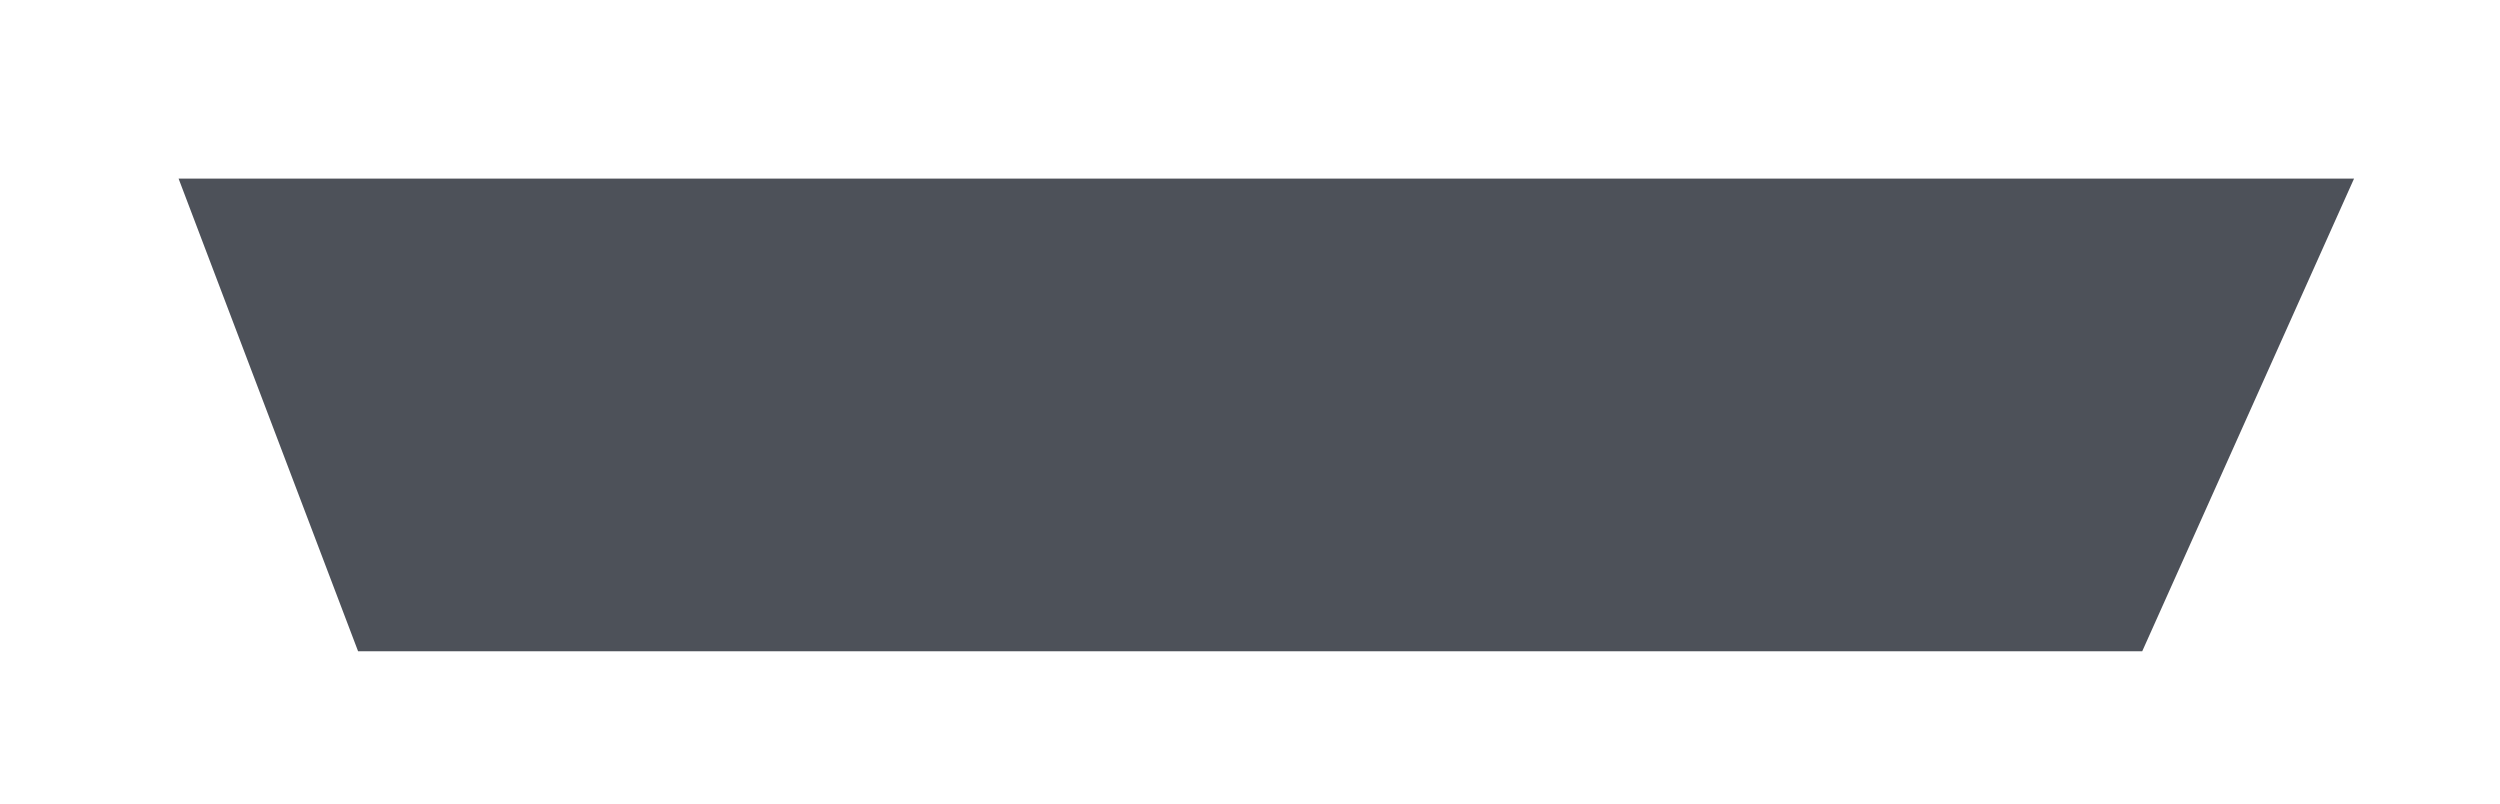 <?xml version="1.0" encoding="utf-8"?>
<svg xmlns="http://www.w3.org/2000/svg" fill="none" height="100%" overflow="visible" preserveAspectRatio="none" style="display: block;" viewBox="0 0 56 18" width="100%">
<g filter="url(#filter0_f_0_3874)" id="Rectangle 3638">
<path d="M4 4H52.731L47.986 14.588H8.021L4 4Z" fill="#242933" fill-opacity="0.81"/>
</g>
<defs>
<filter color-interpolation-filters="sRGB" filterUnits="userSpaceOnUse" height="16.942" id="filter0_f_0_3874" width="55.084" x="0.823" y="0.823">
<feFlood flood-opacity="0" result="BackgroundImageFix"/>
<feBlend in="SourceGraphic" in2="BackgroundImageFix" mode="normal" result="shape"/>
<feGaussianBlur result="effect1_foregroundBlur_0_3874" stdDeviation="1.588"/>
</filter>
</defs>
</svg>